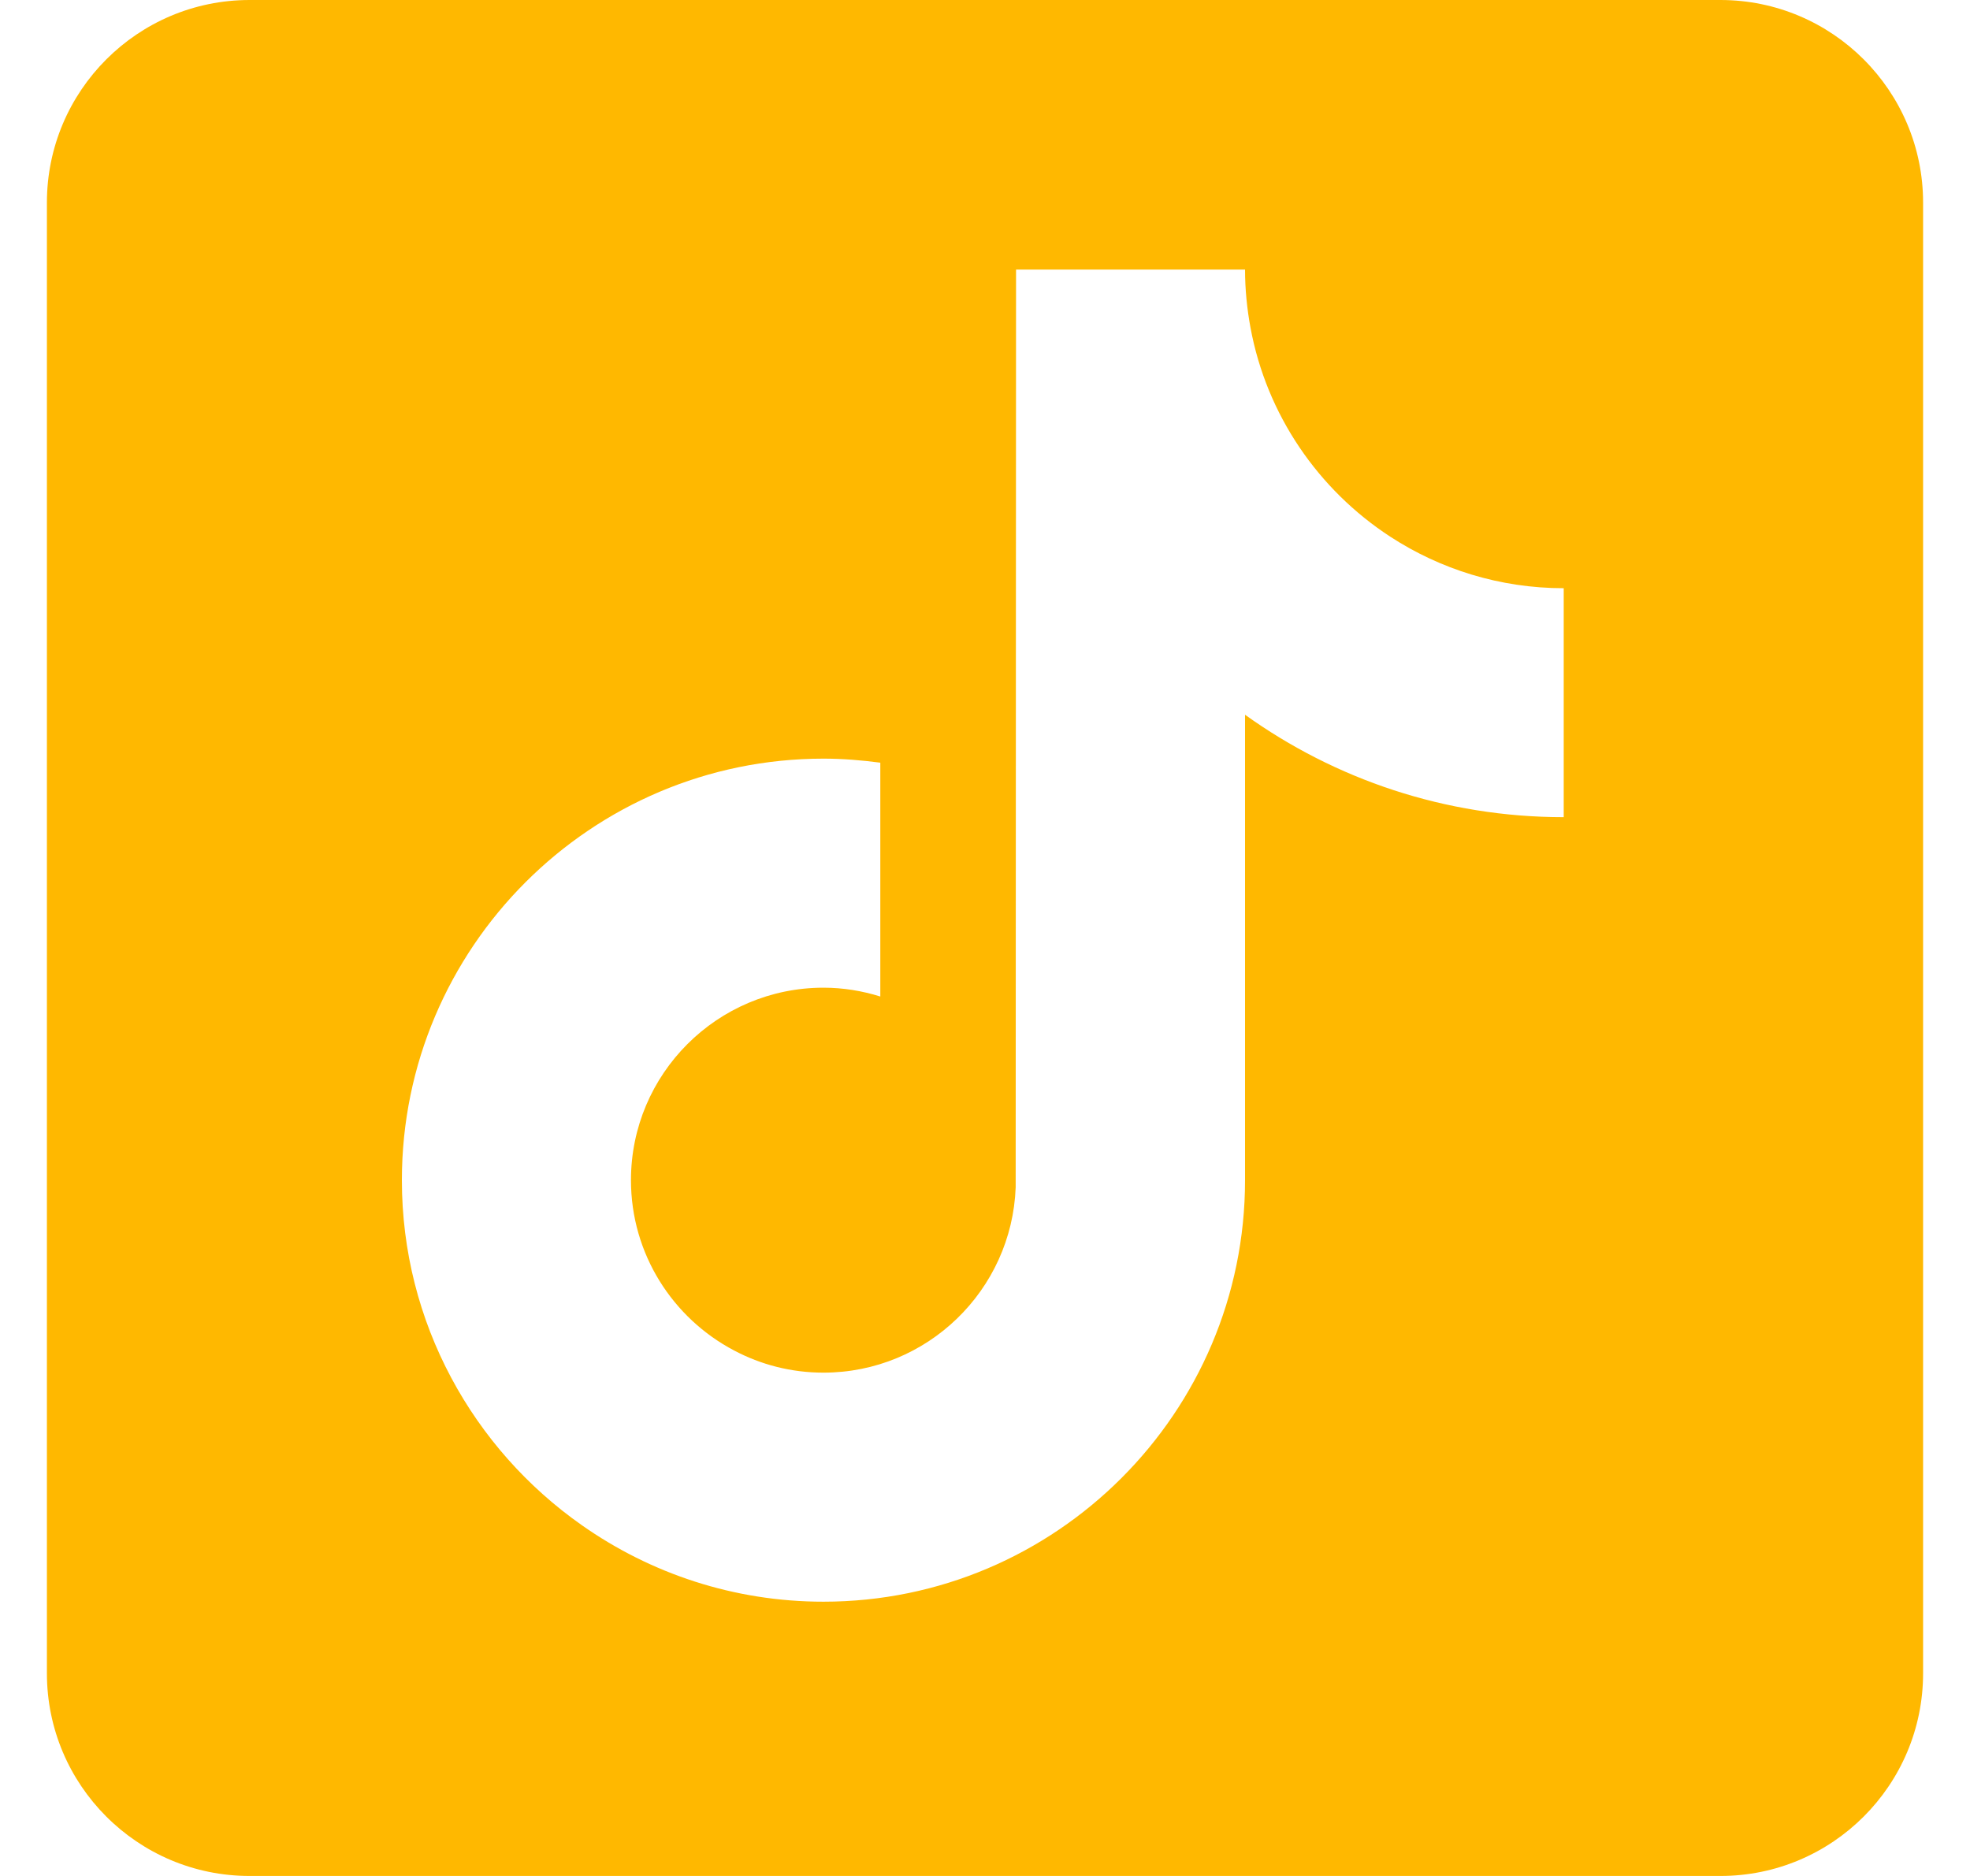 <svg width="21" height="20" viewBox="0 0 21 20" fill="none" xmlns="http://www.w3.org/2000/svg">
<g clip-path="url(#clip0_159_64)">
<path d="M18.339 0H2.661C1.468 0 0.5 0.968 0.5 2.161V17.839C0.5 19.032 1.468 20 2.661 20H18.339C19.532 20 20.5 19.032 20.5 17.839V2.161C20.5 0.968 19.532 0 18.339 0ZM16.669 8.712C15.403 8.712 14.23 8.307 13.272 7.62V12.582C13.272 15.06 11.256 17.076 8.778 17.076C7.821 17.076 6.933 16.774 6.203 16.261C5.044 15.448 4.284 14.102 4.284 12.582C4.284 10.104 6.3 8.088 8.778 8.088C8.984 8.088 9.186 8.105 9.384 8.131V10.624C9.192 10.564 8.989 10.53 8.778 10.53C7.646 10.53 6.726 11.45 6.726 12.582C6.726 13.37 7.173 14.055 7.826 14.398C8.111 14.549 8.434 14.634 8.778 14.634C9.884 14.634 10.786 13.755 10.827 12.659L10.831 2.874H13.272C13.272 3.085 13.293 3.292 13.33 3.493C13.502 4.424 14.054 5.222 14.819 5.721C15.352 6.068 15.987 6.271 16.669 6.271V8.712Z" fill="#FFB800"/>
</g>
<defs>
<clipPath id="clip0_159_64">
<rect width="20" height="20" fill="white" transform="translate(0.5)"/>
</clipPath>
</defs>
</svg>

